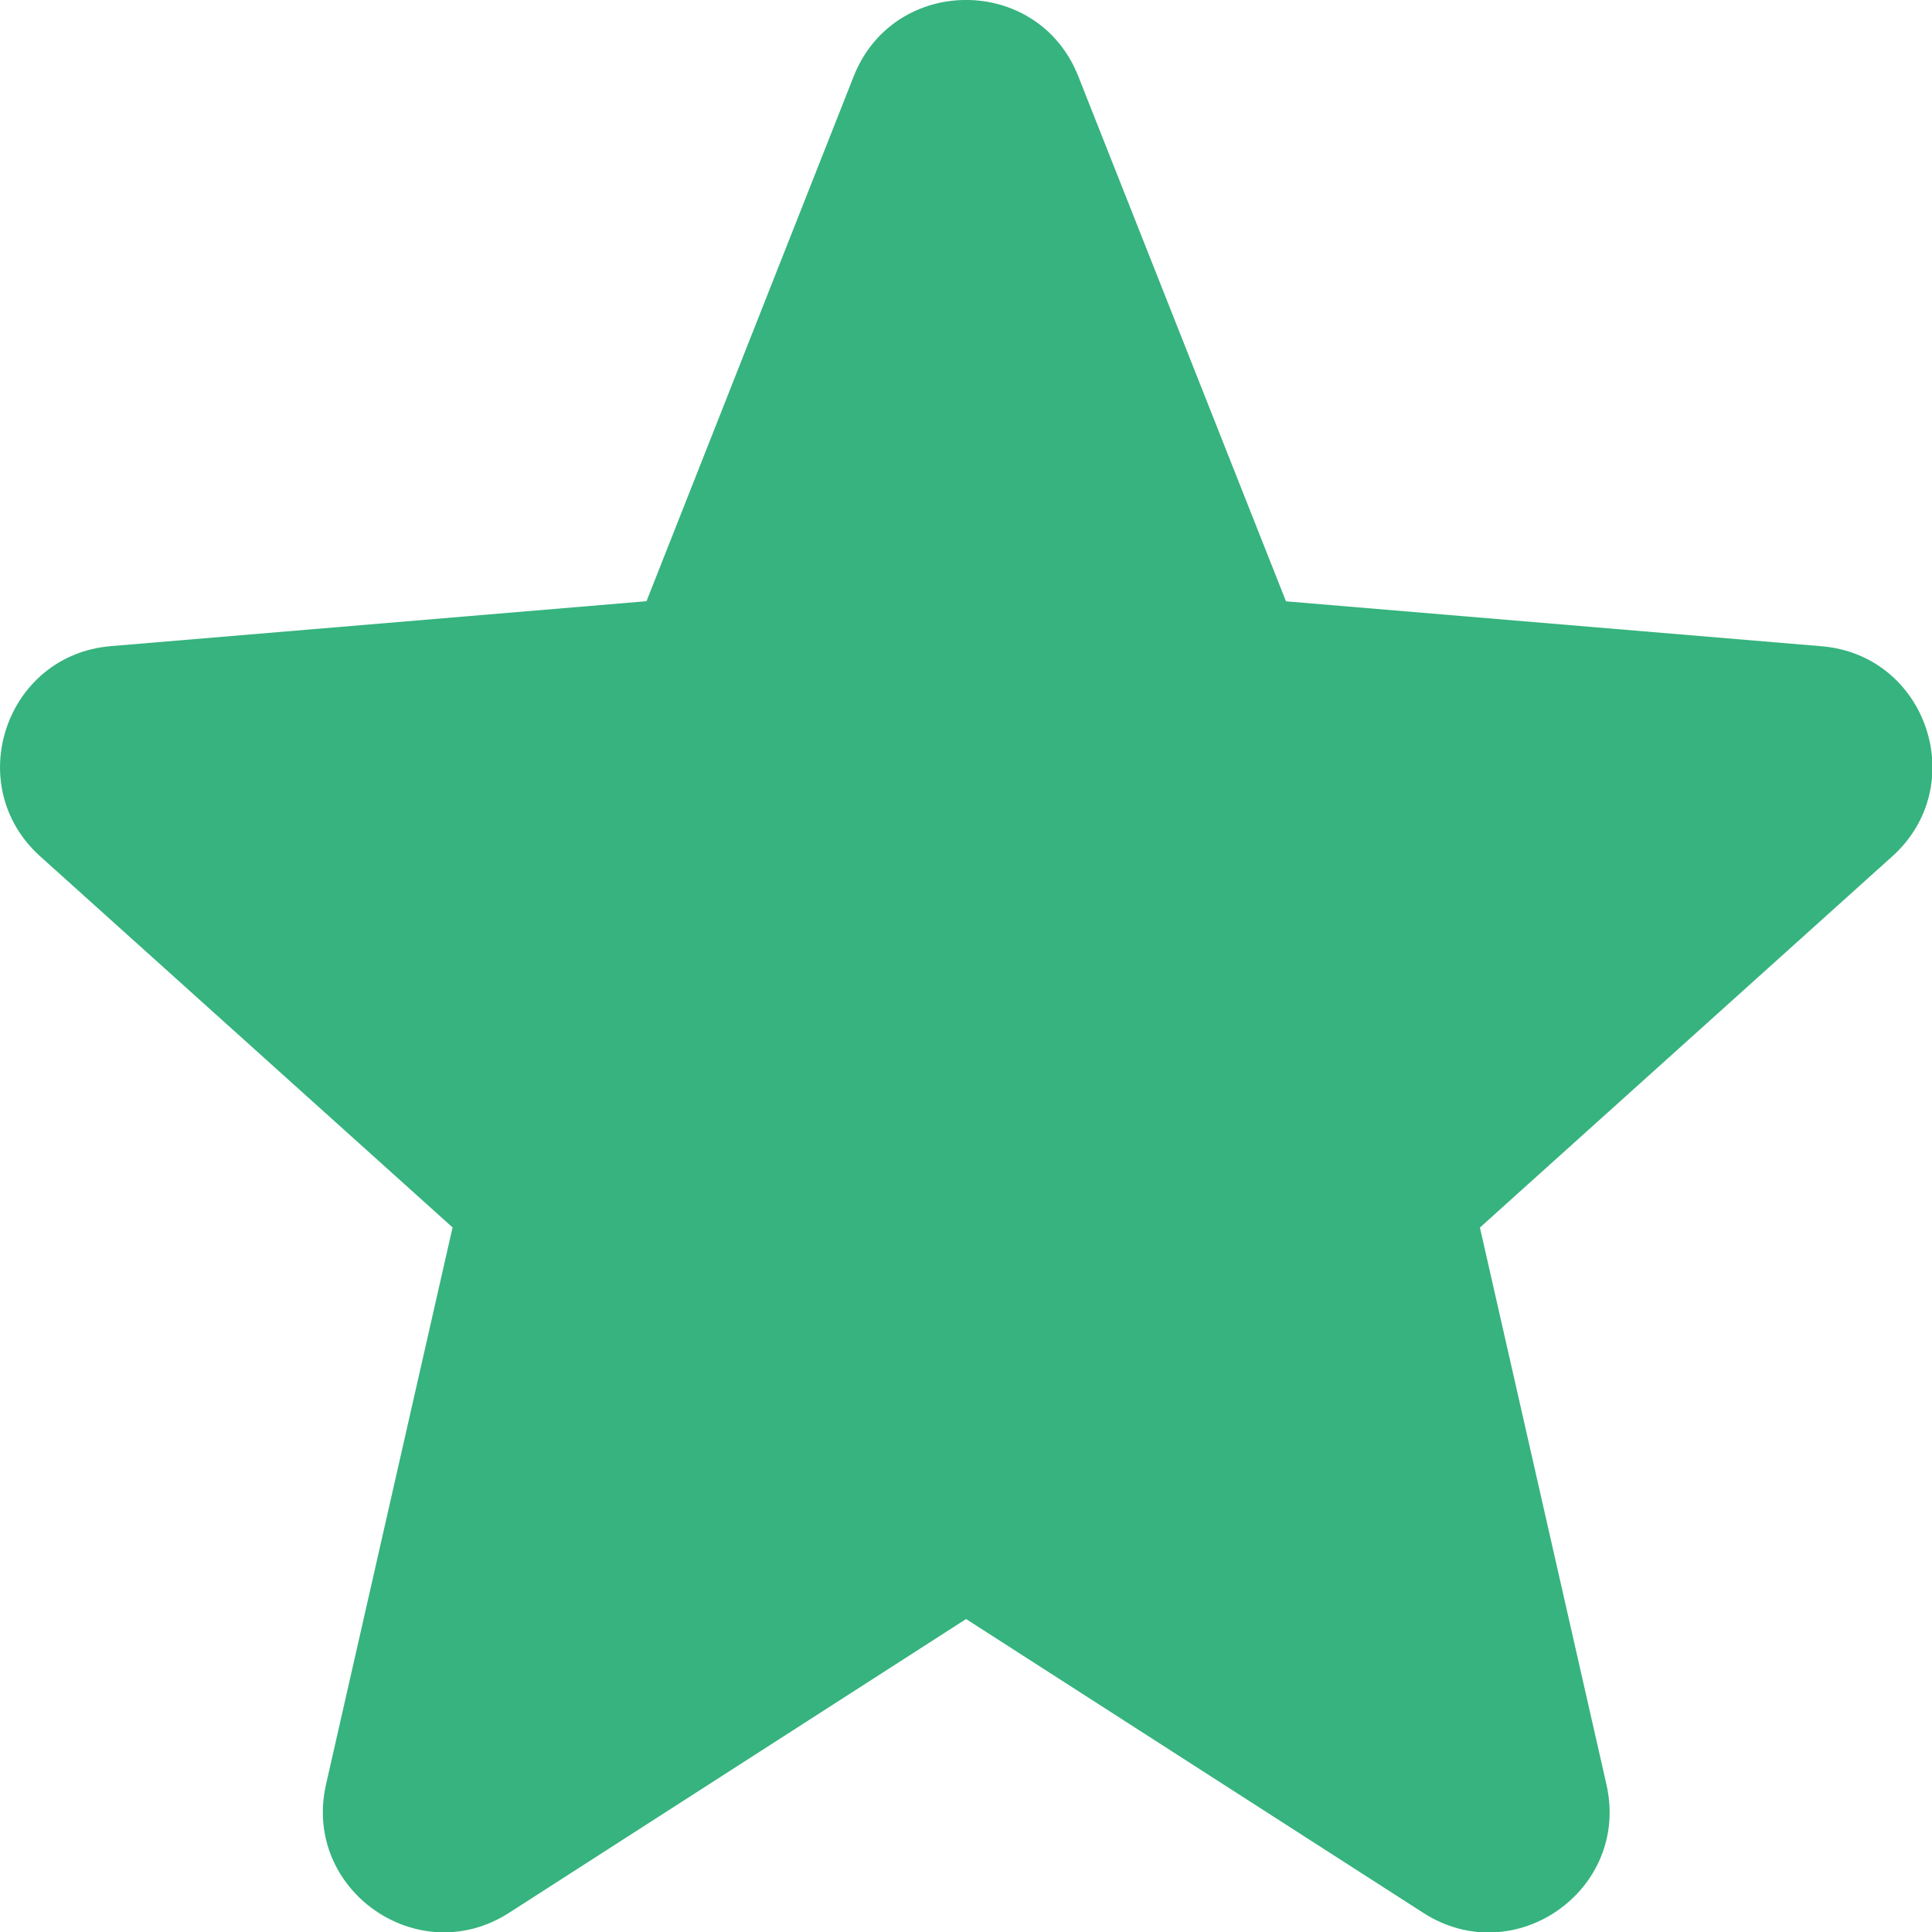 <svg width="16" height="16" xmlns="http://www.w3.org/2000/svg"><path d="M8.001 13.408l-3.785 2.433c-.753.484-1.714-.19-1.516-1.063l1.048-4.613L.332 7.091c-.65-.586-.287-1.667.586-1.74l4.436-.372L7.07.632c.334-.843 1.527-.843 1.86 0L10.65 4.98l4.436.372c.873.073 1.236 1.154.585 1.74l-3.415 3.074 1.048 4.613c.198.874-.763 1.547-1.516 1.063l-3.786-2.433z" fill="#36B37E" fill-rule="nonzero"/></svg>